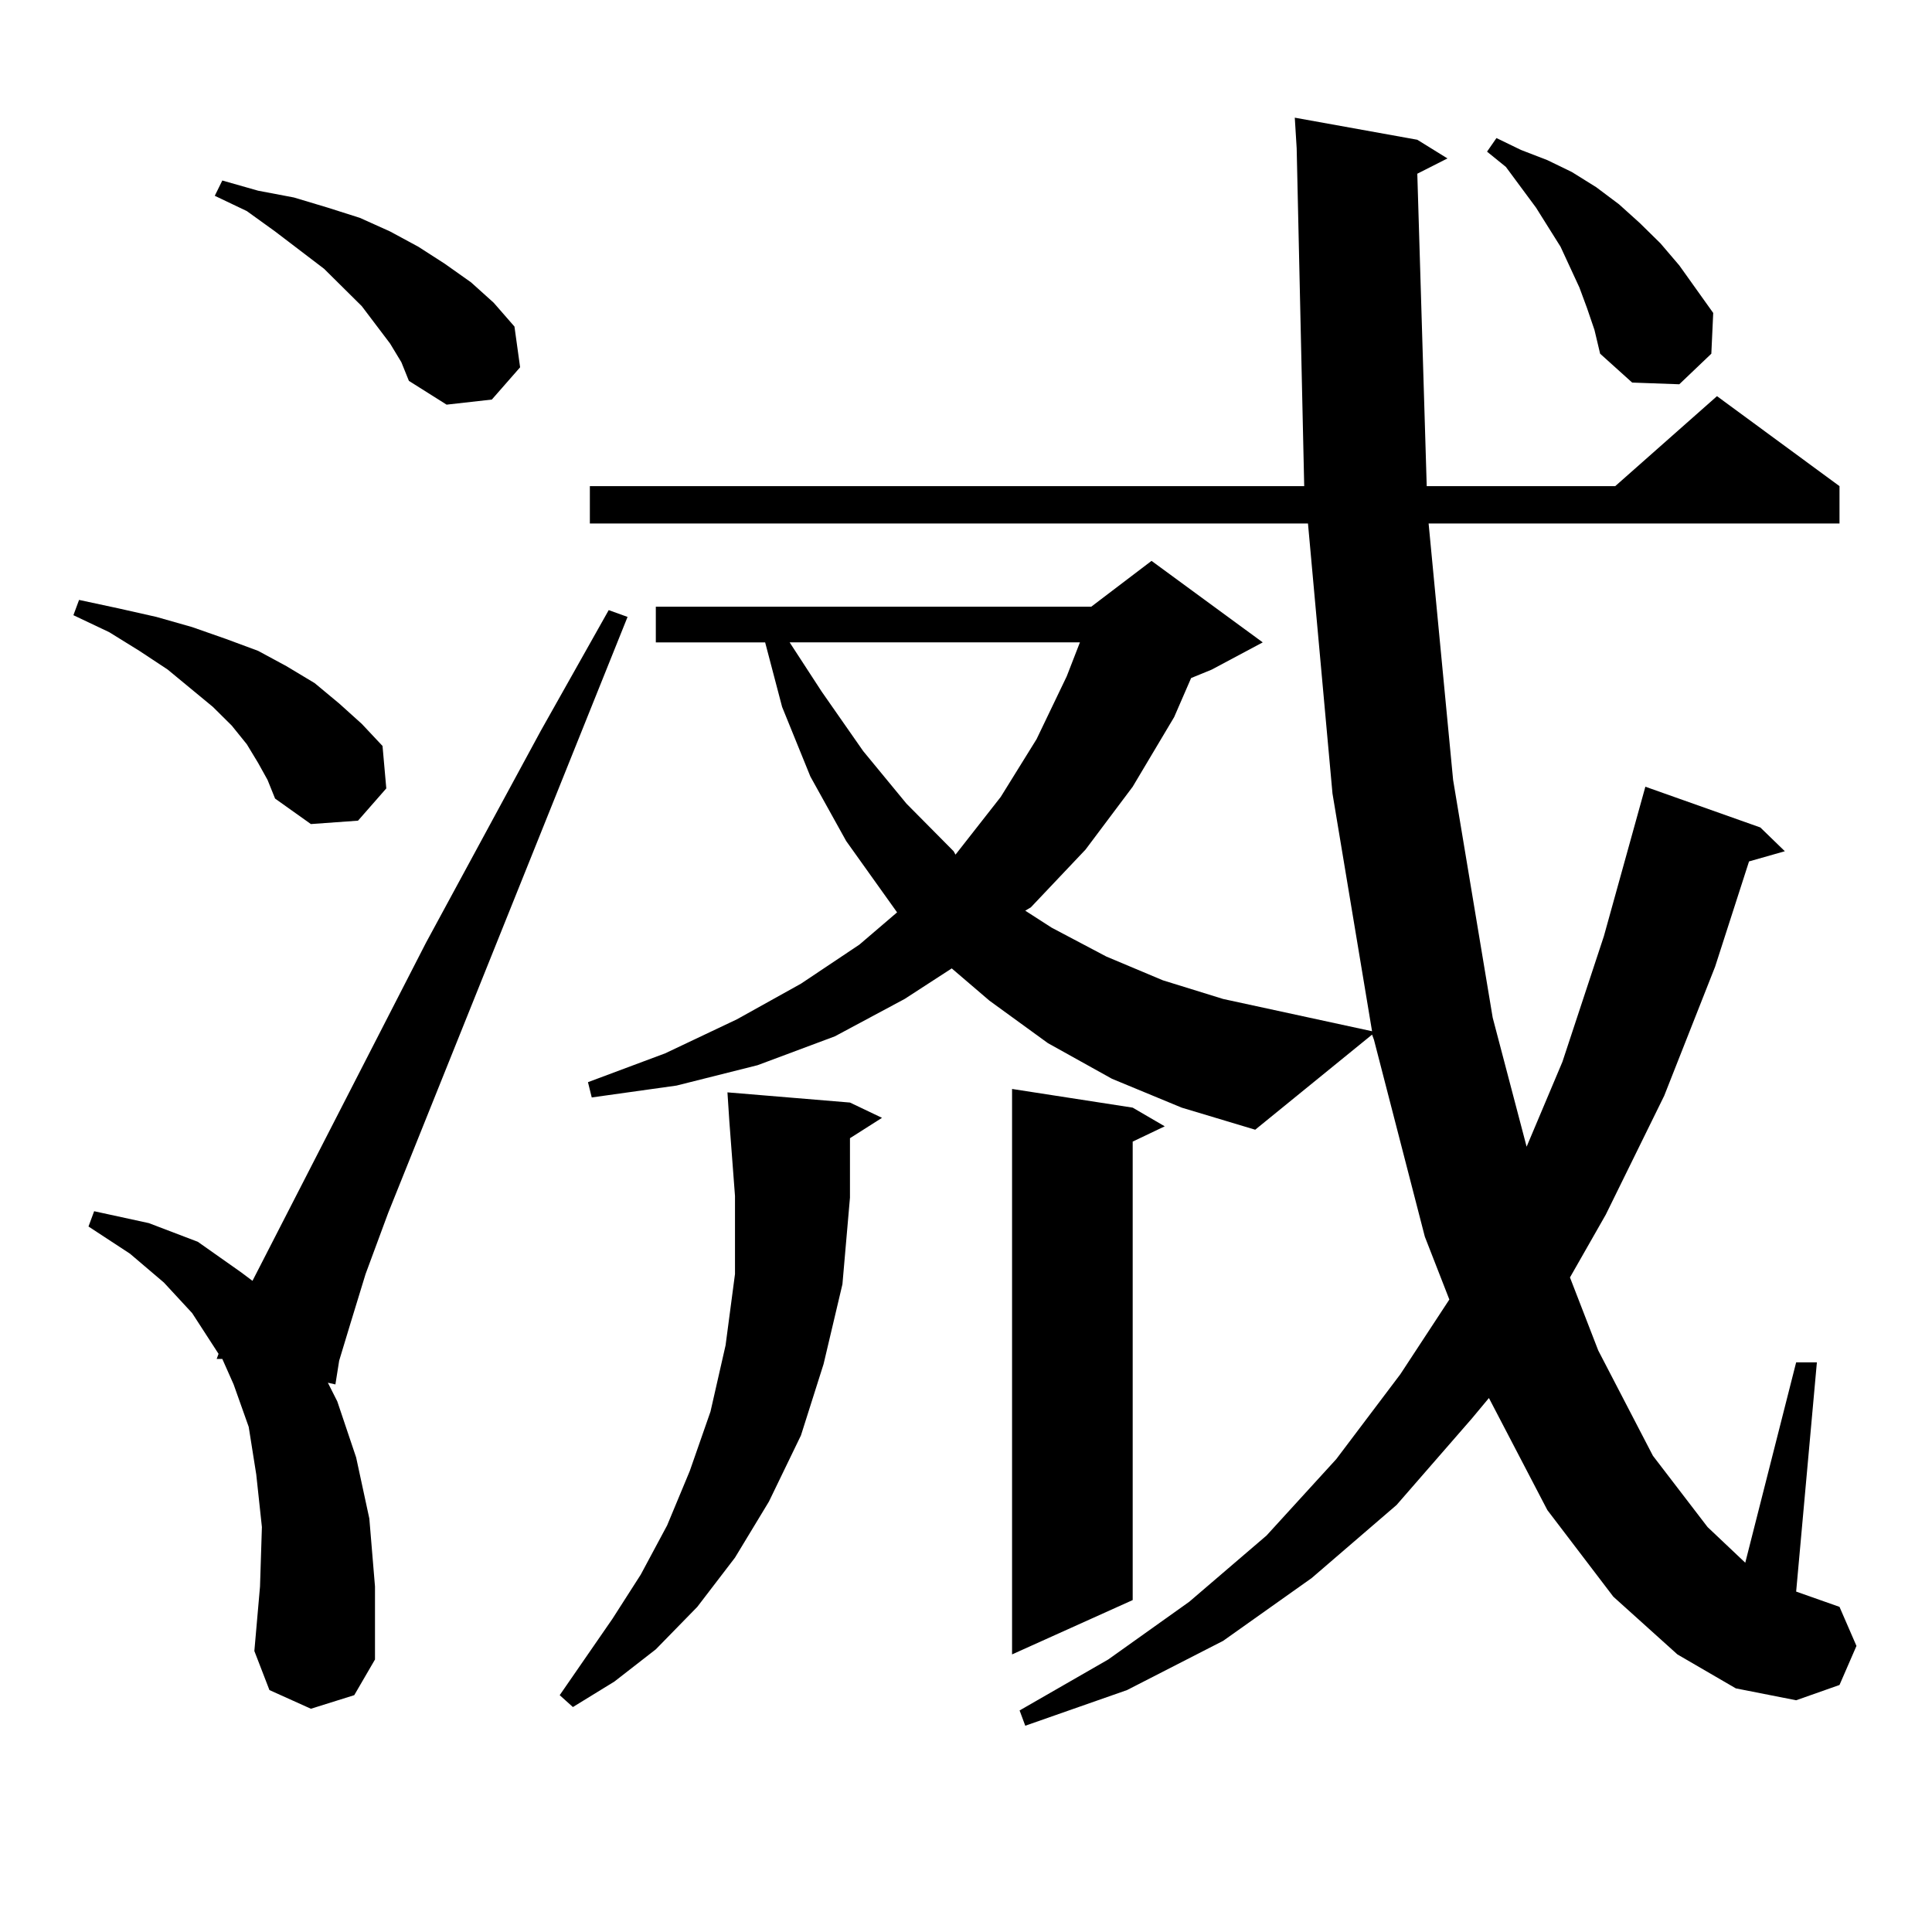 <?xml version="1.0" encoding="utf-8"?>
<!-- Generator: Adobe Illustrator 16.0.0, SVG Export Plug-In . SVG Version: 6.00 Build 0)  -->
<!DOCTYPE svg PUBLIC "-//W3C//DTD SVG 1.1//EN" "http://www.w3.org/Graphics/SVG/1.1/DTD/svg11.dtd">
<svg version="1.1" id="图层_1" xmlns="http://www.w3.org/2000/svg" xmlns:xlink="http://www.w3.org/1999/xlink" x="0px" y="0px"
	 width="1000px" height="1000px" viewBox="0 0 1000 1000" enable-background="new 0 0 1000 1000" xml:space="preserve">
<path d="M133.606,394.895l-5.854-9.668l-7.805-9.668l-9.756-9.668l-23.414-19.336l-14.634-9.668l-15.609-9.668l-18.536-8.789
	l2.927-7.91l20.487,4.395l19.512,4.395l18.536,5.273l17.561,6.152l16.585,6.152l14.634,7.91l14.634,8.789l12.683,10.547
	l11.707,10.547l10.731,11.426l1.951,21.973l-14.634,16.699l-24.39,1.758l-18.536-13.184l-3.902-9.668L133.606,394.895z
	 M160.923,884.445l-21.463-9.668l-7.805-20.215l2.927-33.398l0.976-30.762l-2.927-27.246l-3.902-24.609l-7.805-21.973l-5.854-13.184
	h-2.927l0.976-2.637L99.461,679.66l-14.634-15.82l-17.561-14.941l-21.463-14.063l2.927-7.91l28.292,6.152l25.365,9.668l22.438,15.82
	l5.854,4.395l89.754-174.902l59.511-109.863l35.121-62.402l9.756,3.516L200.922,627.805l-11.707,31.641l-7.805,25.488l-5.854,19.336
	l-1.951,12.305l-3.902-0.879l4.878,9.668l9.756,29.004l6.829,31.641l2.927,35.156v37.793l-10.731,18.457L160.923,884.445z
	 M201.897,177.805l-14.634-19.336l-19.512-19.336l-25.365-19.336l-14.634-10.547l-16.585-7.91l3.902-7.91l18.536,5.273l18.536,3.516
	l17.561,5.273l16.585,5.273l15.609,7.031l14.634,7.91l13.658,8.789l13.658,9.668l11.707,10.547l10.731,12.305l2.927,21.094
	l-14.634,16.699l-23.414,2.637l-19.512-12.305l-3.902-9.668L201.897,177.805z M439.94,570.676l16.585,7.91l-16.585,10.547v30.762
	l-3.902,44.824l-9.756,41.309l-11.707,36.914l-16.585,34.277l-17.561,29.004l-19.512,25.488l-21.463,21.973l-21.463,16.699
	l-21.463,13.184l-6.829-6.152l27.316-39.551l14.634-22.852l13.658-25.488l11.707-28.125l10.731-30.762l7.805-34.277l4.878-36.914
	v-40.43l-2.927-38.672l-0.976-14.941L439.94,570.676z M733.592,89.914l4.878,161.719h97.559l52.682-46.582l63.413,46.582v19.336
	H739.445l12.683,132.715l20.487,123.047l17.561,66.797l18.536-43.945l21.463-65.039l21.463-77.344l59.511,21.094l12.683,12.305
	l-18.536,5.273l-17.561,54.492l-26.341,66.797l-30.243,61.523l-18.536,32.52l14.634,37.793l28.292,54.492l28.292,36.914
	l19.512,18.457l26.341-103.711h10.731l-10.731,118.652l22.438,7.91l8.78,20.215l-8.78,20.215l-22.438,7.91l-31.219-6.152
	l-30.243-17.578l-33.17-29.883l-34.146-44.824l-30.243-58.008l-8.78,10.547l-39.023,44.824l-43.901,37.793l-45.853,32.52
	l-49.755,25.488l-52.682,18.457l-2.927-7.91l45.853-26.367l41.95-29.883l39.999-34.277l36.097-39.551l33.17-43.945l25.365-38.672
	l-12.683-32.52l-26.341-101.953l-0.976-2.637l-60.486,49.219l-38.048-11.426l-36.097-14.941l-33.17-18.457l-30.243-21.973
	l-19.512-16.699l-24.39,15.82l-36.097,19.336l-39.999,14.941l-41.95,10.547l-43.901,6.152l-1.951-7.91l39.999-14.941l37.072-17.578
	l33.17-18.457l30.243-20.215l19.512-16.699l-26.341-36.914l-18.536-33.398l-14.634-36.035l-8.78-33.398h-56.584v-18.457h225.36
	l31.219-23.73l57.56,42.188l-26.341,14.063l-10.731,4.395l-8.78,20.215l-21.463,36.035l-24.39,32.52l-28.292,29.883l-2.927,1.758
	l13.658,8.789l28.292,14.941l29.268,12.305l31.219,9.668l77.071,16.699L689.69,410.715l-12.683-139.746H305.31v-19.336h369.747
	L671.154,76.73l-0.976-15.82l63.413,11.426l15.609,9.668L733.592,89.914z M408.722,332.492l16.585,25.488l21.463,30.762
	l22.438,27.246l24.39,24.609l0.976,1.758l23.414-29.883l18.536-29.883l15.609-32.52l6.829-17.578H408.722z M586.278,573.313
	l16.585,9.668l-16.585,7.91v237.305l-62.438,28.125V563.645L586.278,573.313z M821.395,159.348l-3.902-10.547l-4.878-10.547
	l-4.878-10.547l-12.683-20.215l-15.609-21.094l-9.756-7.91l4.878-7.031l12.683,6.152l13.658,5.273l12.683,6.152l12.683,7.91
	l11.707,8.789l10.731,9.668l10.731,10.547l9.756,11.426l17.561,24.609l-0.976,21.094l-16.585,15.82l-24.39-0.879l-16.585-14.941
	l-2.927-12.305L821.395,159.348z"/>
</svg>
